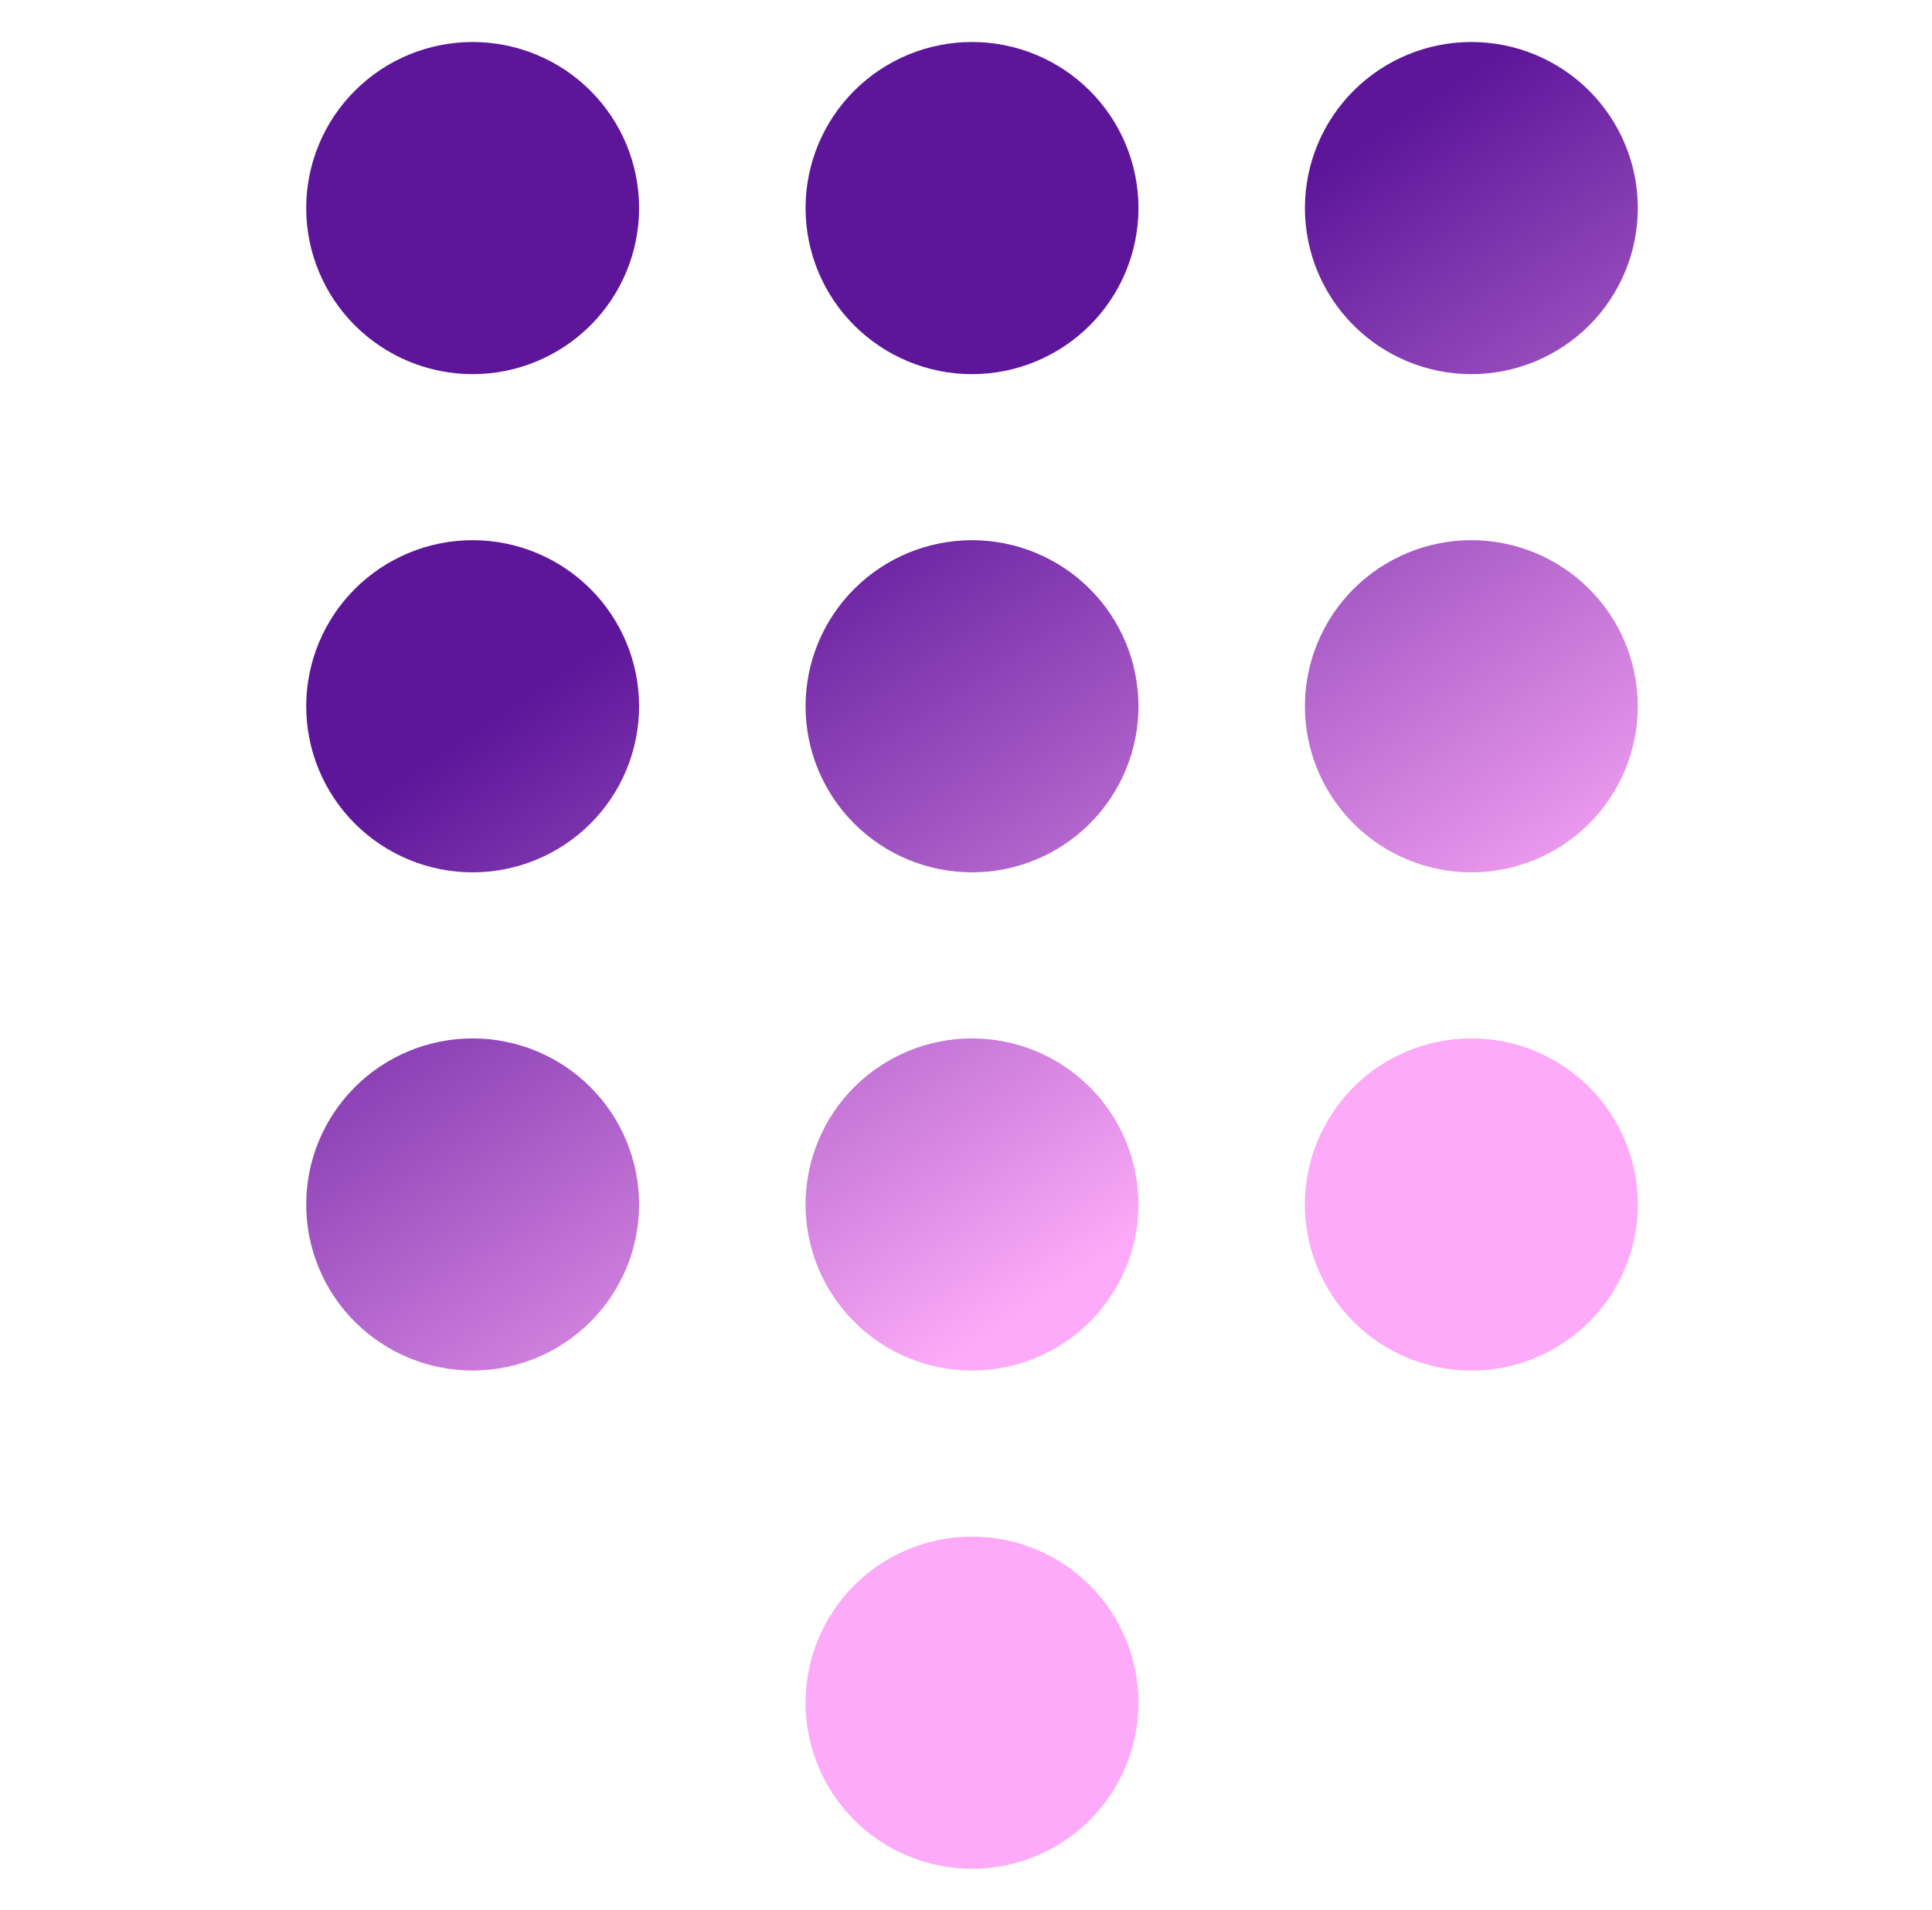 <svg width="90" height="89" viewBox="0 0 90 89" fill="none" xmlns="http://www.w3.org/2000/svg">
<path d="M45.28 71.595C43.223 71.595 41.251 72.41 39.797 73.861C38.343 75.312 37.526 77.28 37.526 79.332C37.526 81.385 38.343 83.353 39.797 84.804C41.251 86.255 43.223 87.07 45.28 87.07C47.336 87.07 49.308 86.255 50.763 84.804C52.217 83.353 53.034 81.385 53.034 79.332C53.034 77.28 52.217 75.312 50.763 73.861C49.308 72.41 47.336 71.595 45.28 71.595ZM22.018 1.957C19.961 1.957 17.989 2.772 16.535 4.223C15.081 5.674 14.264 7.642 14.264 9.694C14.264 11.746 15.081 13.714 16.535 15.165C17.989 16.616 19.961 17.432 22.018 17.432C24.074 17.432 26.046 16.616 27.501 15.165C28.955 13.714 29.772 11.746 29.772 9.694C29.772 7.642 28.955 5.674 27.501 4.223C26.046 2.772 24.074 1.957 22.018 1.957ZM22.018 25.169C19.961 25.169 17.989 25.985 16.535 27.436C15.081 28.887 14.264 30.855 14.264 32.907C14.264 34.959 15.081 36.927 16.535 38.378C17.989 39.829 19.961 40.645 22.018 40.645C24.074 40.645 26.046 39.829 27.501 38.378C28.955 36.927 29.772 34.959 29.772 32.907C29.772 30.855 28.955 28.887 27.501 27.436C26.046 25.985 24.074 25.169 22.018 25.169ZM22.018 48.382C19.961 48.382 17.989 49.197 16.535 50.648C15.081 52.099 14.264 54.068 14.264 56.12C14.264 58.172 15.081 60.14 16.535 61.591C17.989 63.042 19.961 63.857 22.018 63.857C24.074 63.857 26.046 63.042 27.501 61.591C28.955 60.14 29.772 58.172 29.772 56.12C29.772 54.068 28.955 52.099 27.501 50.648C26.046 49.197 24.074 48.382 22.018 48.382ZM68.542 17.432C70.598 17.432 72.57 16.616 74.025 15.165C75.479 13.714 76.296 11.746 76.296 9.694C76.296 7.642 75.479 5.674 74.025 4.223C72.57 2.772 70.598 1.957 68.542 1.957C66.485 1.957 64.513 2.772 63.059 4.223C61.605 5.674 60.788 7.642 60.788 9.694C60.788 11.746 61.605 13.714 63.059 15.165C64.513 16.616 66.485 17.432 68.542 17.432ZM45.28 48.382C43.223 48.382 41.251 49.197 39.797 50.648C38.343 52.099 37.526 54.068 37.526 56.12C37.526 58.172 38.343 60.14 39.797 61.591C41.251 63.042 43.223 63.857 45.28 63.857C47.336 63.857 49.308 63.042 50.763 61.591C52.217 60.14 53.034 58.172 53.034 56.12C53.034 54.068 52.217 52.099 50.763 50.648C49.308 49.197 47.336 48.382 45.28 48.382ZM68.542 48.382C66.485 48.382 64.513 49.197 63.059 50.648C61.605 52.099 60.788 54.068 60.788 56.12C60.788 58.172 61.605 60.14 63.059 61.591C64.513 63.042 66.485 63.857 68.542 63.857C70.598 63.857 72.57 63.042 74.025 61.591C75.479 60.14 76.296 58.172 76.296 56.12C76.296 54.068 75.479 52.099 74.025 50.648C72.57 49.197 70.598 48.382 68.542 48.382ZM68.542 25.169C66.485 25.169 64.513 25.985 63.059 27.436C61.605 28.887 60.788 30.855 60.788 32.907C60.788 34.959 61.605 36.927 63.059 38.378C64.513 39.829 66.485 40.645 68.542 40.645C70.598 40.645 72.57 39.829 74.025 38.378C75.479 36.927 76.296 34.959 76.296 32.907C76.296 30.855 75.479 28.887 74.025 27.436C72.57 25.985 70.598 25.169 68.542 25.169ZM45.28 25.169C43.223 25.169 41.251 25.985 39.797 27.436C38.343 28.887 37.526 30.855 37.526 32.907C37.526 34.959 38.343 36.927 39.797 38.378C41.251 39.829 43.223 40.645 45.28 40.645C47.336 40.645 49.308 39.829 50.763 38.378C52.217 36.927 53.034 34.959 53.034 32.907C53.034 30.855 52.217 28.887 50.763 27.436C49.308 25.985 47.336 25.169 45.28 25.169ZM45.28 1.957C43.223 1.957 41.251 2.772 39.797 4.223C38.343 5.674 37.526 7.642 37.526 9.694C37.526 11.746 38.343 13.714 39.797 15.165C41.251 16.616 43.223 17.432 45.28 17.432C47.336 17.432 49.308 16.616 50.763 15.165C52.217 13.714 53.034 11.746 53.034 9.694C53.034 7.642 52.217 5.674 50.763 4.223C49.308 2.772 47.336 1.957 45.28 1.957Z" fill="url(#paint0_linear_592_9073)"/>
<defs>
<linearGradient id="paint0_linear_592_9073" x1="22.571" y1="26.946" x2="50.371" y2="68.973" gradientUnits="userSpaceOnUse">
<stop offset="0.111" stop-color="#5D169A"/>
<stop offset="0.841" stop-color="#FDAAF8"/>
</linearGradient>
</defs>
</svg>
